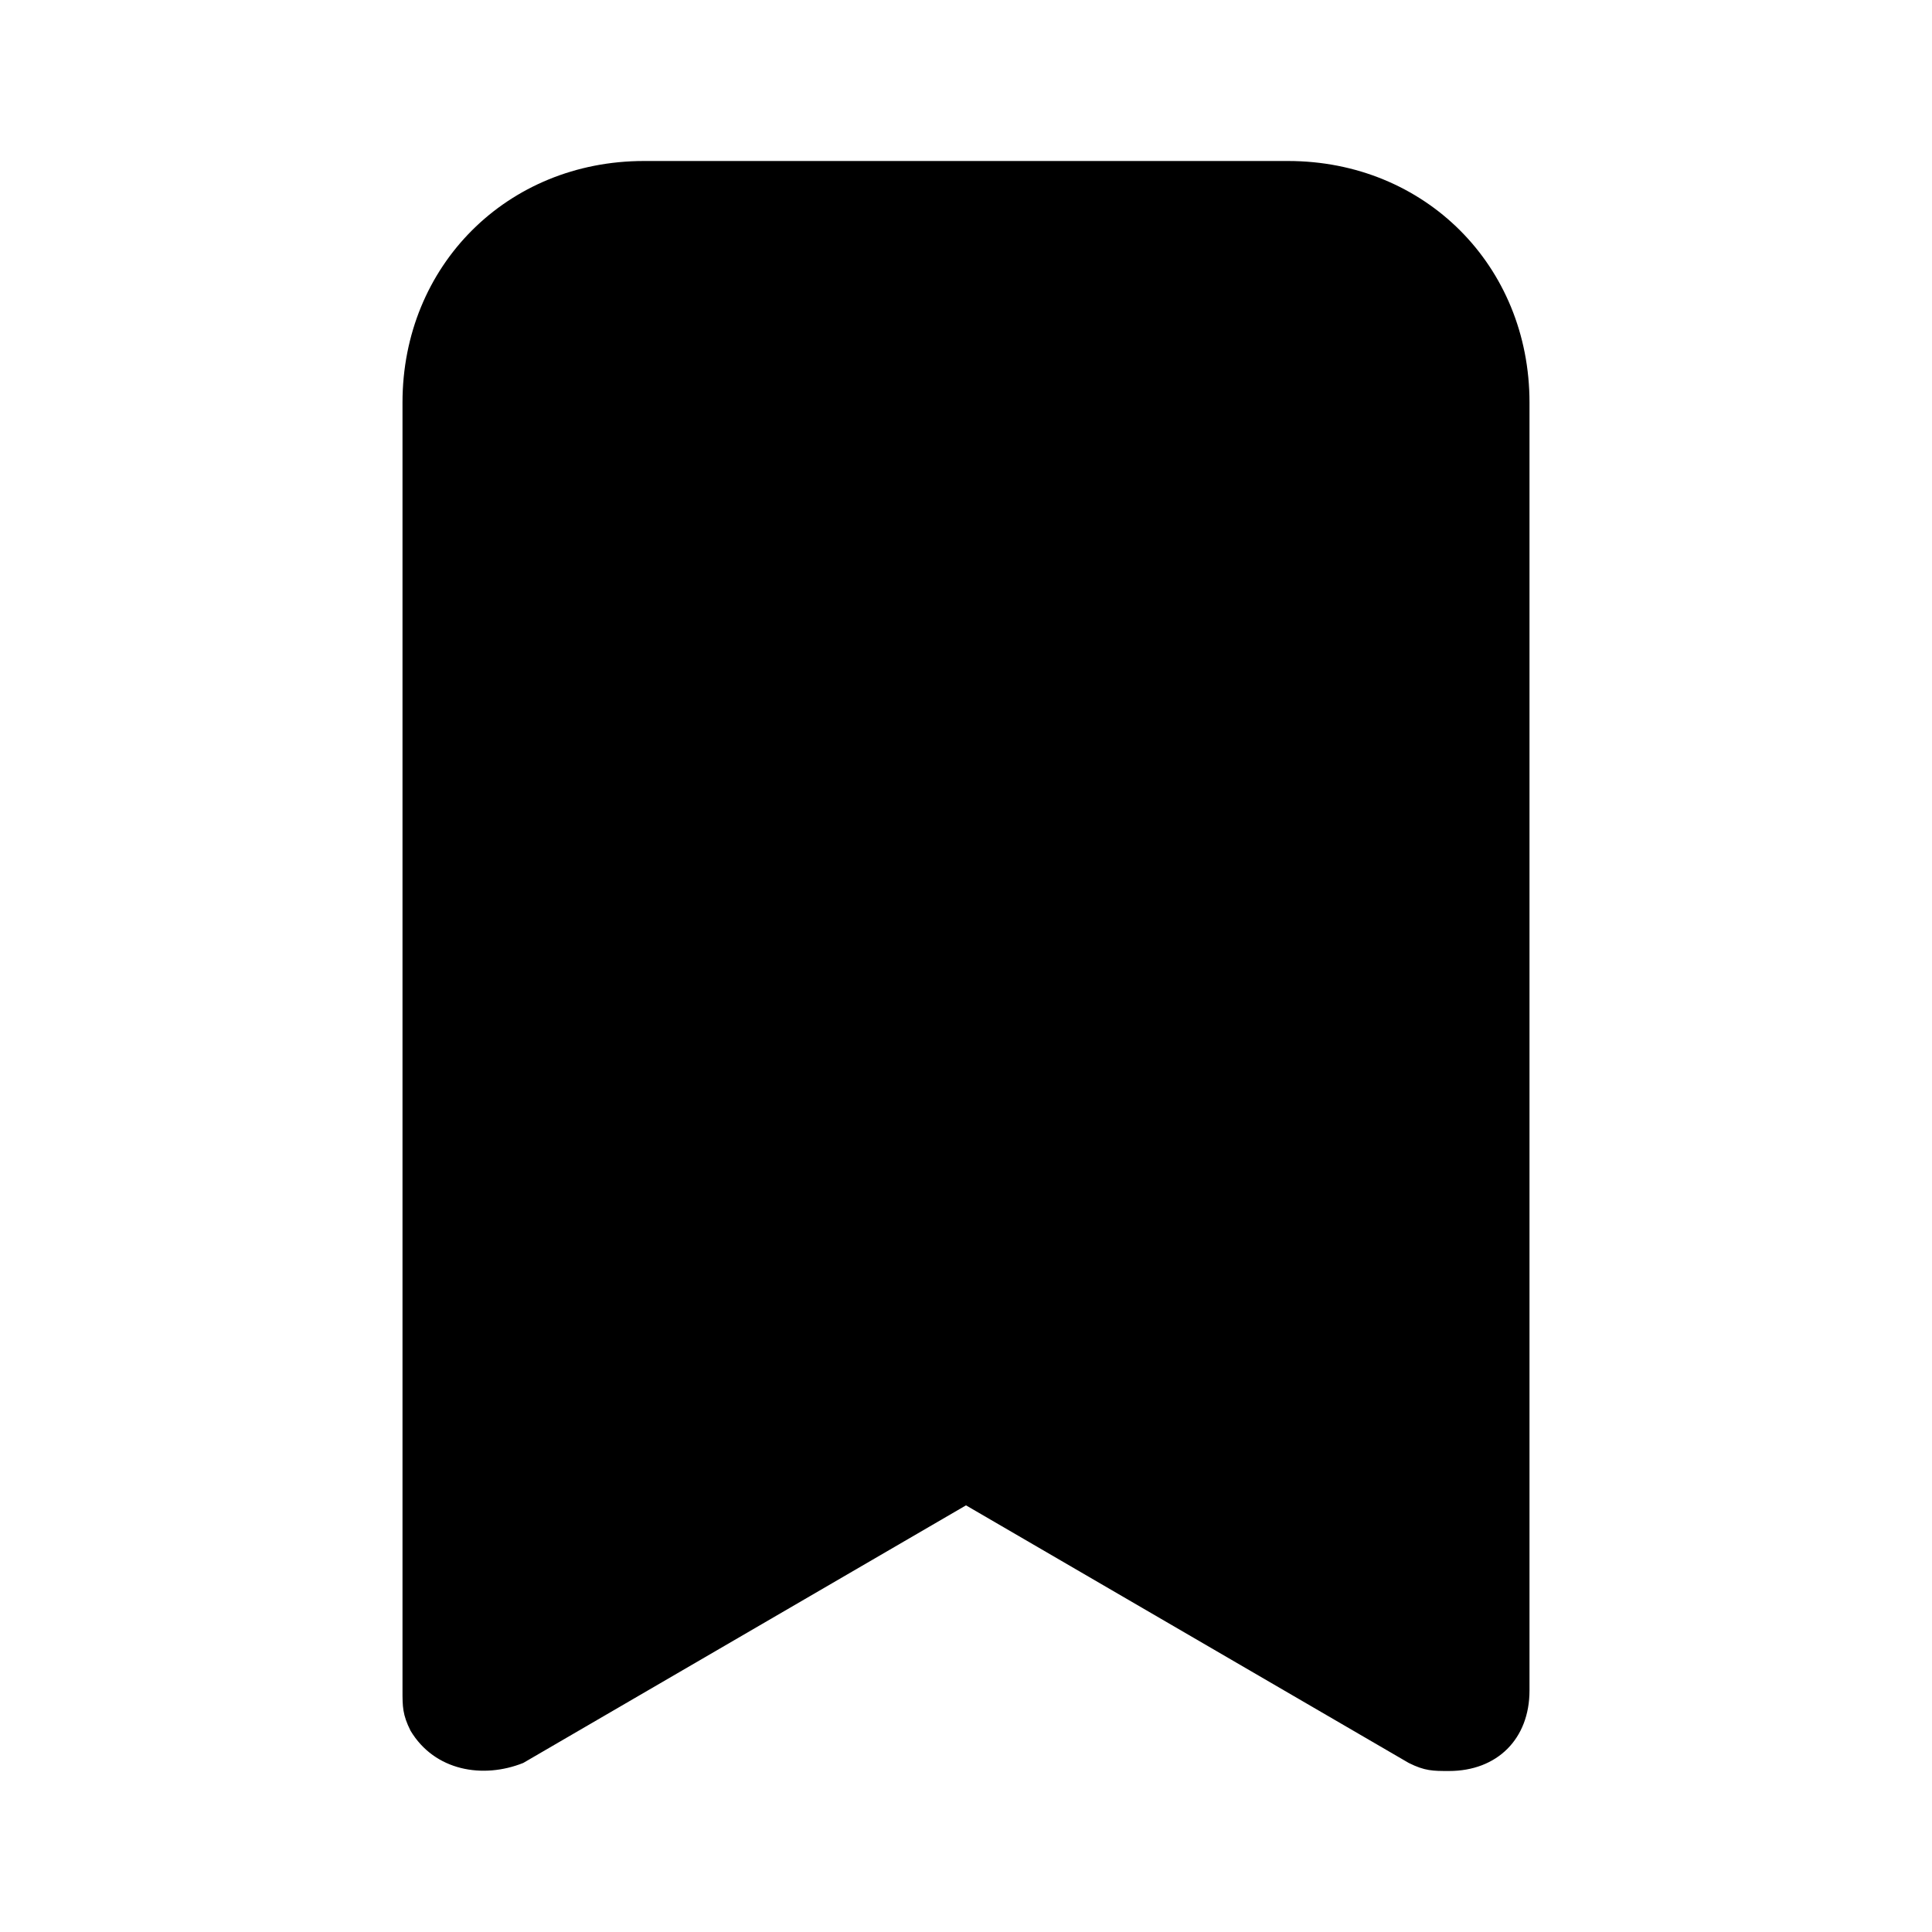 <?xml version="1.0" encoding="utf-8"?><!-- Скачано с сайта svg4.ru / Downloaded from svg4.ru -->
<svg fill="#000000" width="800px" height="800px" viewBox="0 0 24 24" xmlns="http://www.w3.org/2000/svg" enable-background="new 0 0 24 24"><path d="M16,2H8C6.3,2,5,3.3,5,5v16c0,0.2,0,0.3,0.1,0.5C5.4,22,6,22.1,6.5,21.9l5.5-3.2l5.5,3.2C17.7,22,17.8,22,18,22c0.6,0,1-0.4,1-1V5C19,3.3,17.7,2,16,2z"/></svg>